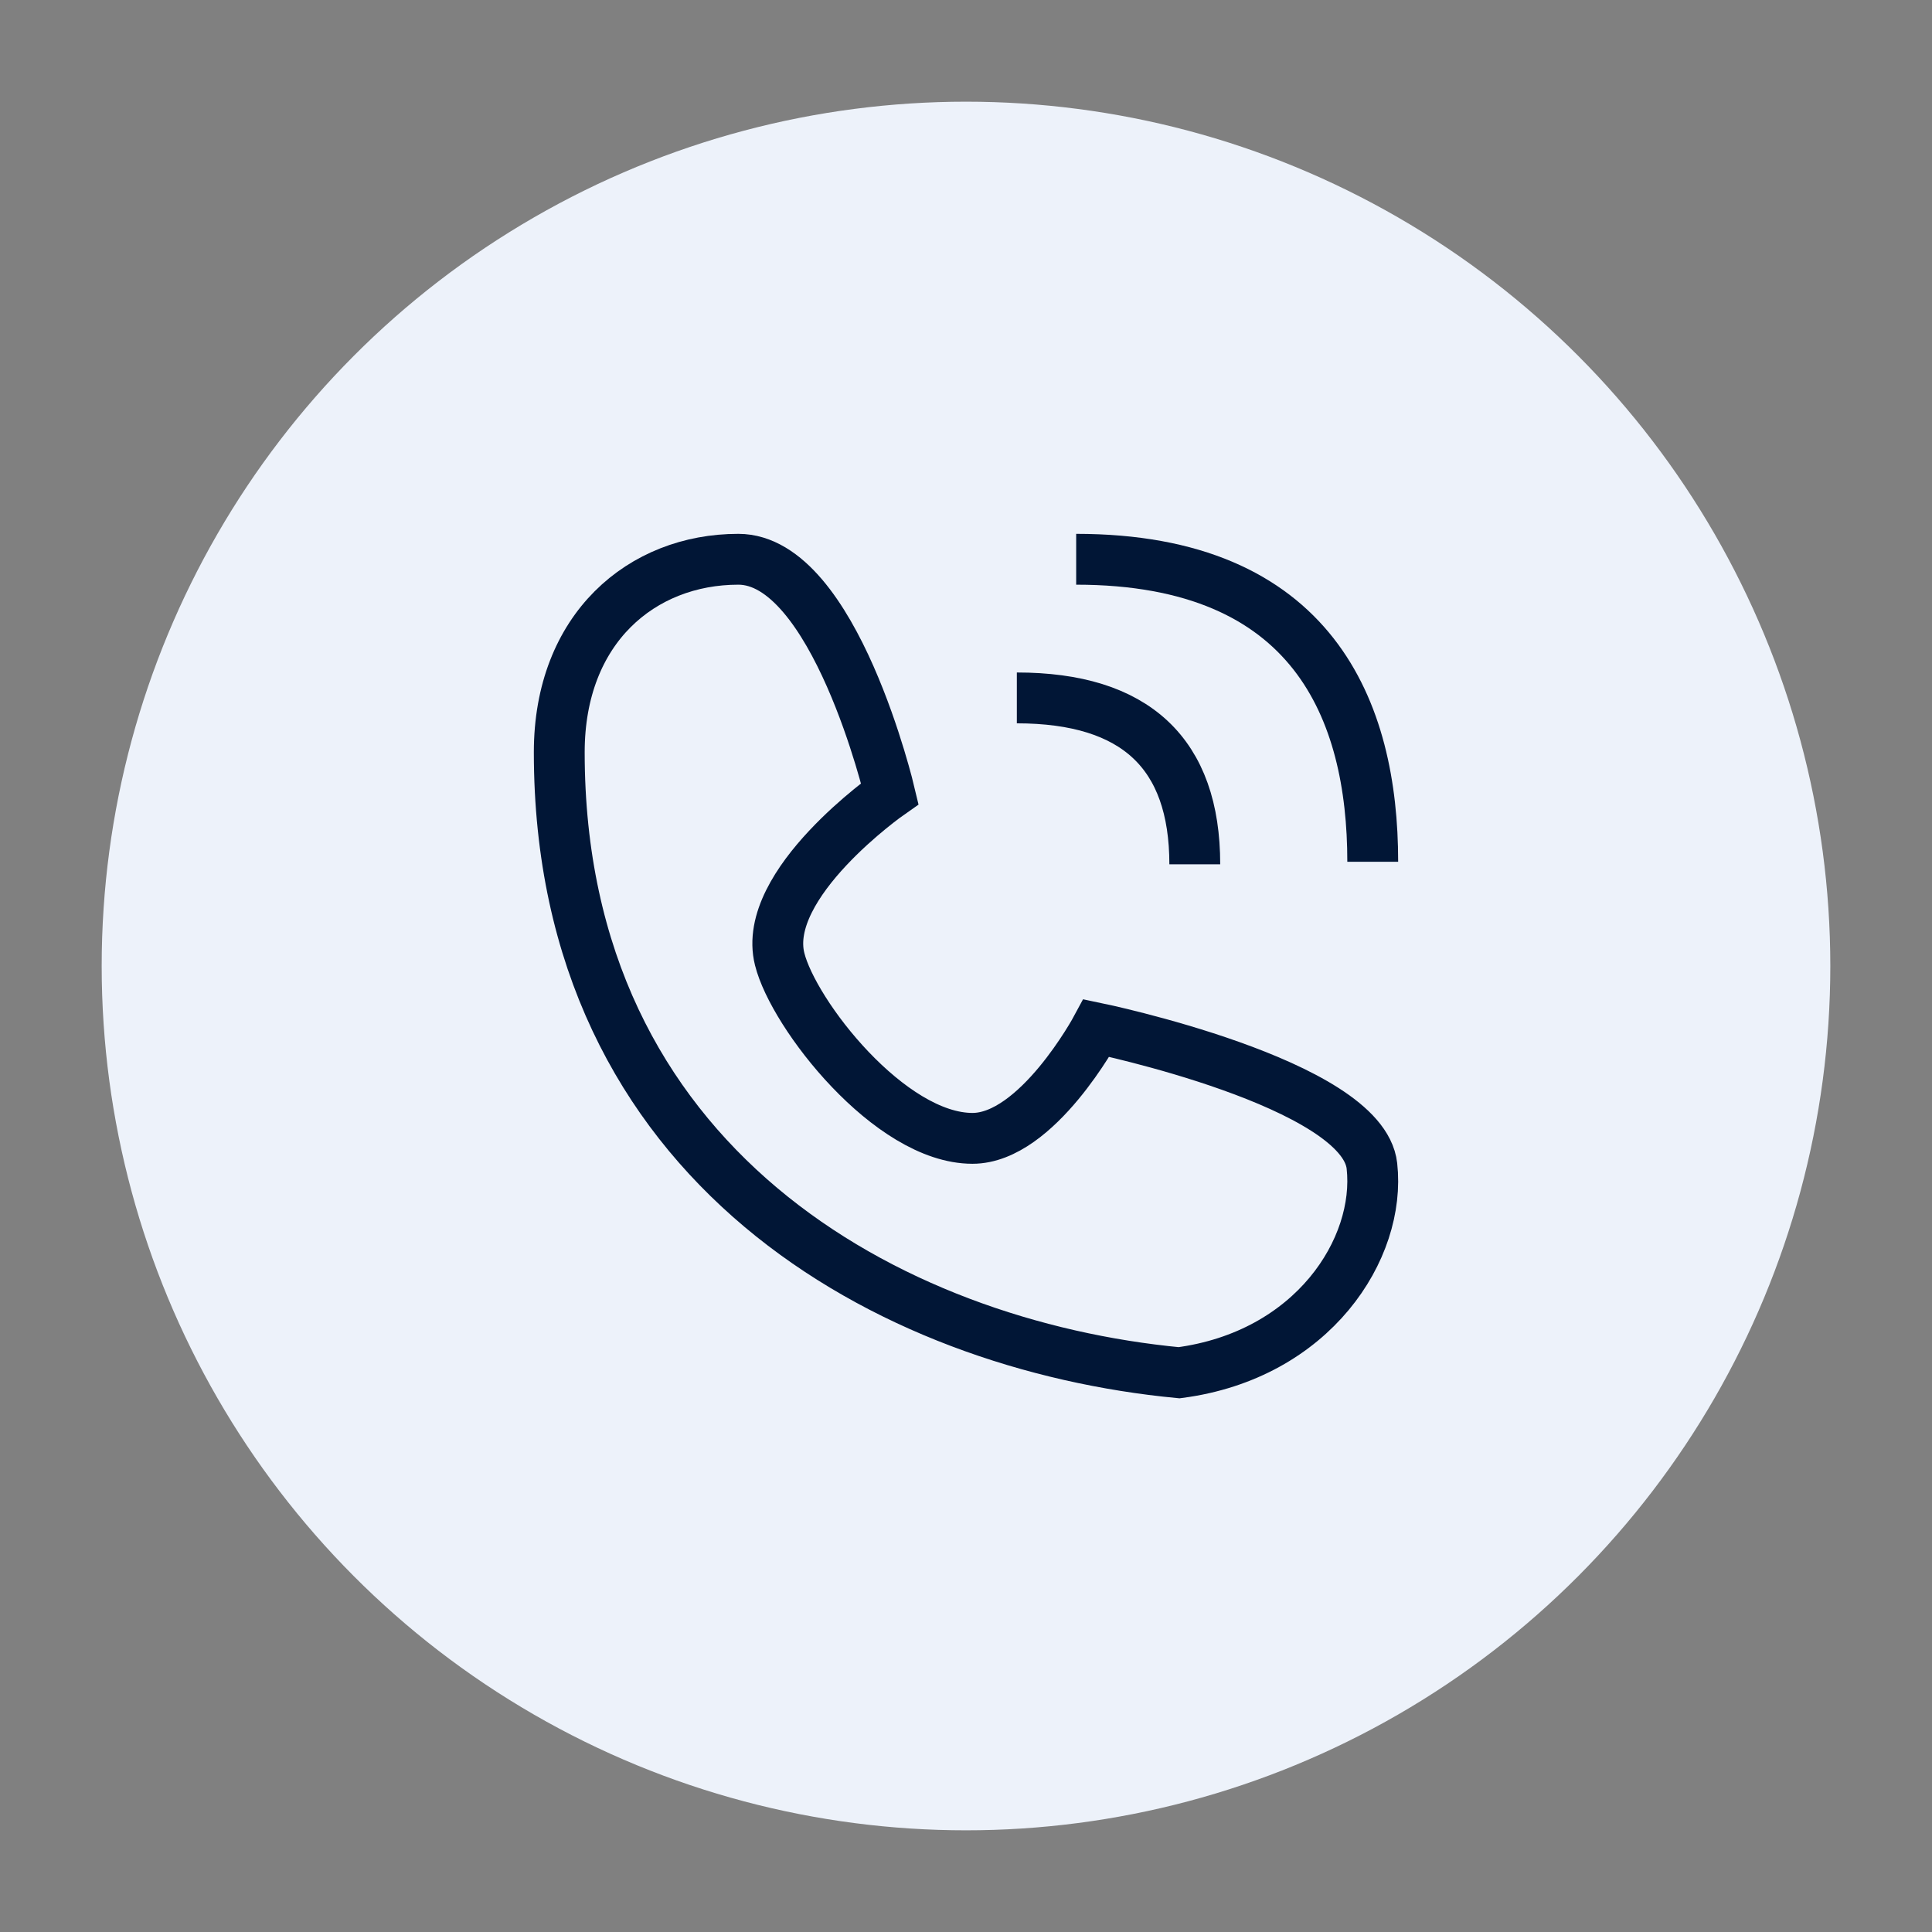 <svg width="38" height="38" viewBox="0 0 38 38" fill="none" xmlns="http://www.w3.org/2000/svg">
<rect x="0" y="0" width="38" height="38" fill="#808080" stroke="none"/>
<circle cx="19" cy="19" r="17" fill="#EDF2FA"/>
<path d="M17.502 15.61C17.502 15.61 16.418 11 14.522 11C12.626 11 11 12.356 11 14.797C11 22.932 17.502 26.458 23.191 27C25.825 26.654 27.165 24.559 26.984 22.932C26.803 21.305 21.566 20.22 21.566 20.22C21.566 20.22 20.401 22.39 19.127 22.39C17.502 22.39 15.605 19.949 15.335 18.864C14.964 17.383 17.502 15.61 17.502 15.61Z" stroke="#011636"/>
<path d="M21.167 11C25.833 11 27 13.975 27 16.95M20 13.727C22.333 13.727 23.5 14.818 23.5 17" stroke="#011636"/>
</svg>
